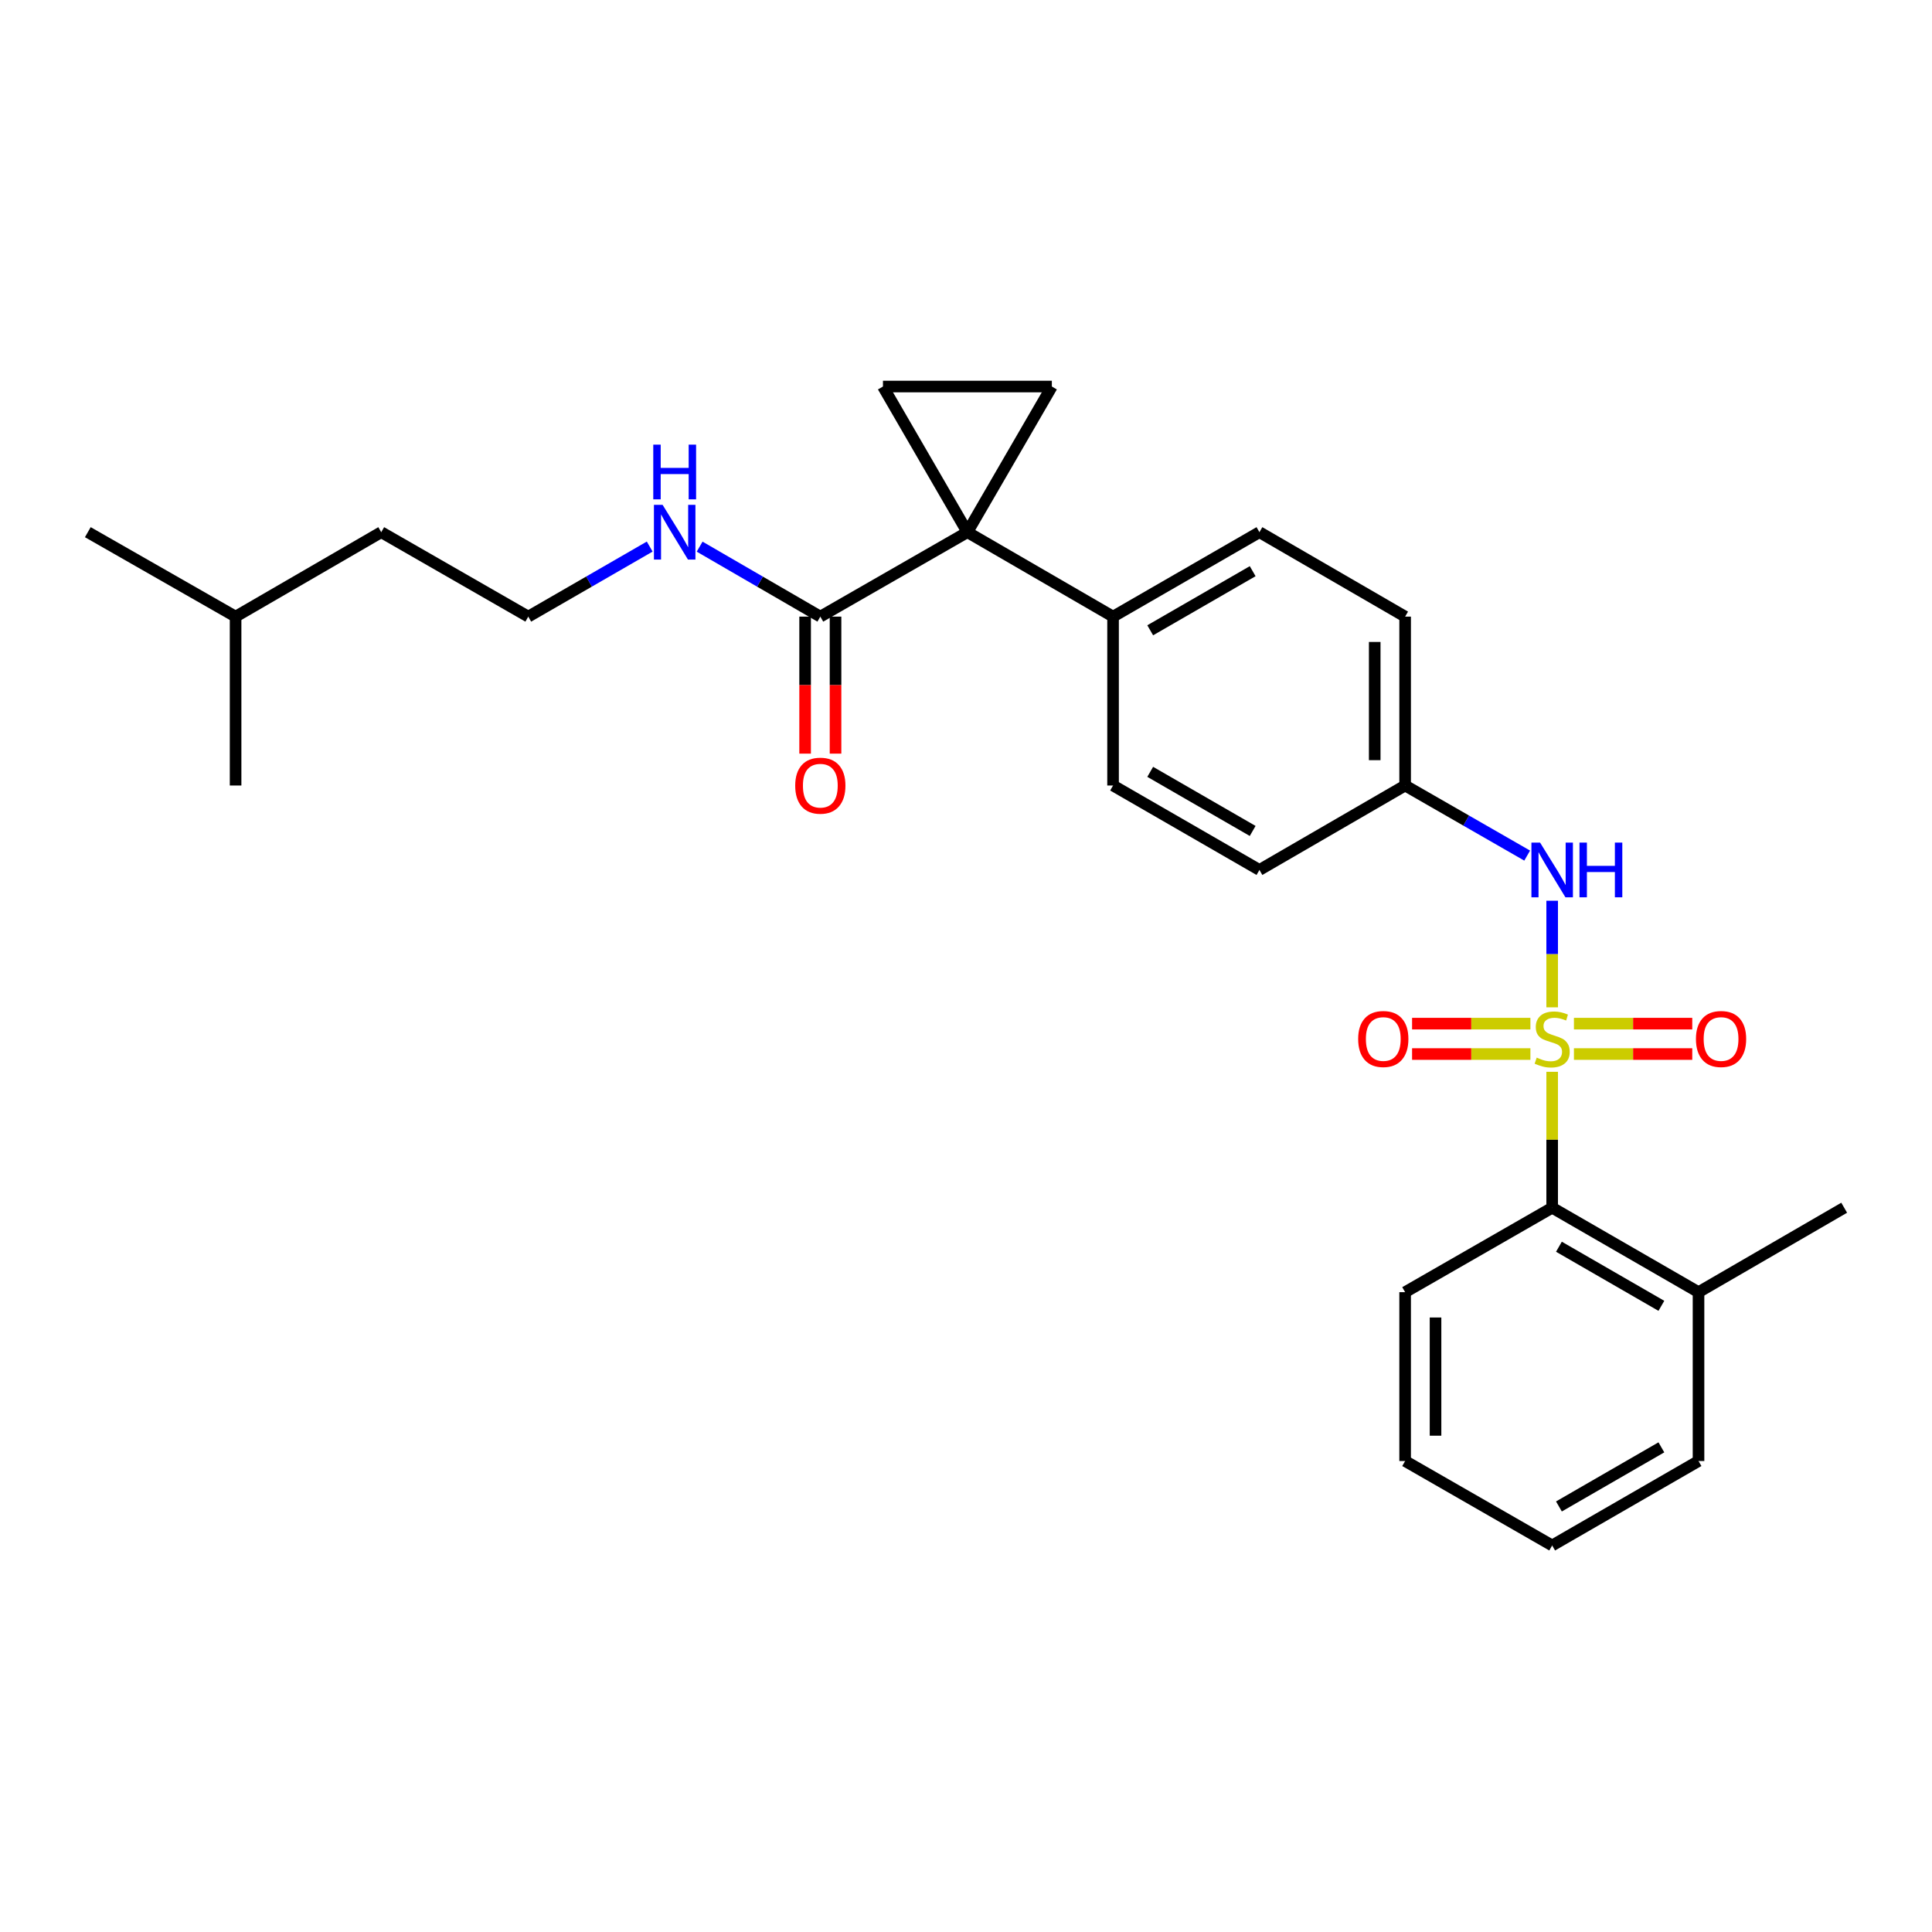 <?xml version='1.0' encoding='iso-8859-1'?>
<svg version='1.1' baseProfile='full'
              xmlns='http://www.w3.org/2000/svg'
                      xmlns:rdkit='http://www.rdkit.org/xml'
                      xmlns:xlink='http://www.w3.org/1999/xlink'
                  xml:space='preserve'
width='1000px' height='1000px' viewBox='0 0 1000 1000'>
<!-- END OF HEADER -->
<rect style='opacity:1.0;fill:#FFFFFF;stroke:none' width='1000' height='1000' x='0' y='0'> </rect>
<path class='bond-3' d='M 803.4,521.396 L 803.4,493.81' style='fill:none;fill-rule:evenodd;stroke:#CCCC00;stroke-width:6px;stroke-linecap:butt;stroke-linejoin:miter;stroke-opacity:1' />
<path class='bond-3' d='M 803.4,493.81 L 803.4,466.223' style='fill:none;fill-rule:evenodd;stroke:#0000FF;stroke-width:6px;stroke-linecap:butt;stroke-linejoin:miter;stroke-opacity:1' />
<path class='bond-5' d='M 803.4,554.766 L 803.4,589.941' style='fill:none;fill-rule:evenodd;stroke:#CCCC00;stroke-width:6px;stroke-linecap:butt;stroke-linejoin:miter;stroke-opacity:1' />
<path class='bond-5' d='M 803.4,589.941 L 803.4,625.116' style='fill:none;fill-rule:evenodd;stroke:#000000;stroke-width:6px;stroke-linecap:butt;stroke-linejoin:miter;stroke-opacity:1' />
<path class='bond-6' d='M 814.666,545.57 L 845.289,545.57' style='fill:none;fill-rule:evenodd;stroke:#CCCC00;stroke-width:6px;stroke-linecap:butt;stroke-linejoin:miter;stroke-opacity:1' />
<path class='bond-6' d='M 845.289,545.57 L 875.912,545.57' style='fill:none;fill-rule:evenodd;stroke:#FF0000;stroke-width:6px;stroke-linecap:butt;stroke-linejoin:miter;stroke-opacity:1' />
<path class='bond-6' d='M 814.666,529.832 L 845.289,529.832' style='fill:none;fill-rule:evenodd;stroke:#CCCC00;stroke-width:6px;stroke-linecap:butt;stroke-linejoin:miter;stroke-opacity:1' />
<path class='bond-6' d='M 845.289,529.832 L 875.912,529.832' style='fill:none;fill-rule:evenodd;stroke:#FF0000;stroke-width:6px;stroke-linecap:butt;stroke-linejoin:miter;stroke-opacity:1' />
<path class='bond-7' d='M 792.135,529.832 L 761.512,529.832' style='fill:none;fill-rule:evenodd;stroke:#CCCC00;stroke-width:6px;stroke-linecap:butt;stroke-linejoin:miter;stroke-opacity:1' />
<path class='bond-7' d='M 761.512,529.832 L 730.889,529.832' style='fill:none;fill-rule:evenodd;stroke:#FF0000;stroke-width:6px;stroke-linecap:butt;stroke-linejoin:miter;stroke-opacity:1' />
<path class='bond-7' d='M 792.135,545.57 L 761.512,545.57' style='fill:none;fill-rule:evenodd;stroke:#CCCC00;stroke-width:6px;stroke-linecap:butt;stroke-linejoin:miter;stroke-opacity:1' />
<path class='bond-7' d='M 761.512,545.57 L 730.889,545.57' style='fill:none;fill-rule:evenodd;stroke:#FF0000;stroke-width:6px;stroke-linecap:butt;stroke-linejoin:miter;stroke-opacity:1' />
<path class='bond-0' d='M 500.726,275.455 L 576.119,319.163' style='fill:none;fill-rule:evenodd;stroke:#000000;stroke-width:6px;stroke-linecap:butt;stroke-linejoin:miter;stroke-opacity:1' />
<path class='bond-1' d='M 500.726,275.455 L 544.433,200.071' style='fill:none;fill-rule:evenodd;stroke:#000000;stroke-width:6px;stroke-linecap:butt;stroke-linejoin:miter;stroke-opacity:1' />
<path class='bond-2' d='M 500.726,275.455 L 457.018,200.071' style='fill:none;fill-rule:evenodd;stroke:#000000;stroke-width:6px;stroke-linecap:butt;stroke-linejoin:miter;stroke-opacity:1' />
<path class='bond-4' d='M 500.726,275.455 L 424.598,319.163' style='fill:none;fill-rule:evenodd;stroke:#000000;stroke-width:6px;stroke-linecap:butt;stroke-linejoin:miter;stroke-opacity:1' />
<path class='bond-29' d='M 544.433,200.071 L 457.018,200.071' style='fill:none;fill-rule:evenodd;stroke:#000000;stroke-width:6px;stroke-linecap:butt;stroke-linejoin:miter;stroke-opacity:1' />
<path class='bond-12' d='M 790.466,442.858 L 758.878,424.718' style='fill:none;fill-rule:evenodd;stroke:#0000FF;stroke-width:6px;stroke-linecap:butt;stroke-linejoin:miter;stroke-opacity:1' />
<path class='bond-12' d='M 758.878,424.718 L 727.29,406.578' style='fill:none;fill-rule:evenodd;stroke:#000000;stroke-width:6px;stroke-linecap:butt;stroke-linejoin:miter;stroke-opacity:1' />
<path class='bond-9' d='M 416.729,319.163 L 416.729,354.618' style='fill:none;fill-rule:evenodd;stroke:#000000;stroke-width:6px;stroke-linecap:butt;stroke-linejoin:miter;stroke-opacity:1' />
<path class='bond-9' d='M 416.729,354.618 L 416.729,390.073' style='fill:none;fill-rule:evenodd;stroke:#FF0000;stroke-width:6px;stroke-linecap:butt;stroke-linejoin:miter;stroke-opacity:1' />
<path class='bond-9' d='M 432.467,319.163 L 432.467,354.618' style='fill:none;fill-rule:evenodd;stroke:#000000;stroke-width:6px;stroke-linecap:butt;stroke-linejoin:miter;stroke-opacity:1' />
<path class='bond-9' d='M 432.467,354.618 L 432.467,390.073' style='fill:none;fill-rule:evenodd;stroke:#FF0000;stroke-width:6px;stroke-linecap:butt;stroke-linejoin:miter;stroke-opacity:1' />
<path class='bond-11' d='M 424.598,319.163 L 393.365,301.054' style='fill:none;fill-rule:evenodd;stroke:#000000;stroke-width:6px;stroke-linecap:butt;stroke-linejoin:miter;stroke-opacity:1' />
<path class='bond-11' d='M 393.365,301.054 L 362.132,282.945' style='fill:none;fill-rule:evenodd;stroke:#0000FF;stroke-width:6px;stroke-linecap:butt;stroke-linejoin:miter;stroke-opacity:1' />
<path class='bond-10' d='M 803.4,625.116 L 879.152,668.824' style='fill:none;fill-rule:evenodd;stroke:#000000;stroke-width:6px;stroke-linecap:butt;stroke-linejoin:miter;stroke-opacity:1' />
<path class='bond-10' d='M 806.898,645.304 L 859.924,675.899' style='fill:none;fill-rule:evenodd;stroke:#000000;stroke-width:6px;stroke-linecap:butt;stroke-linejoin:miter;stroke-opacity:1' />
<path class='bond-18' d='M 803.4,625.116 L 727.29,668.824' style='fill:none;fill-rule:evenodd;stroke:#000000;stroke-width:6px;stroke-linecap:butt;stroke-linejoin:miter;stroke-opacity:1' />
<path class='bond-8' d='M 576.119,319.163 L 651.879,275.455' style='fill:none;fill-rule:evenodd;stroke:#000000;stroke-width:6px;stroke-linecap:butt;stroke-linejoin:miter;stroke-opacity:1' />
<path class='bond-8' d='M 595.348,326.239 L 648.38,295.643' style='fill:none;fill-rule:evenodd;stroke:#000000;stroke-width:6px;stroke-linecap:butt;stroke-linejoin:miter;stroke-opacity:1' />
<path class='bond-28' d='M 576.119,319.163 L 576.119,406.578' style='fill:none;fill-rule:evenodd;stroke:#000000;stroke-width:6px;stroke-linecap:butt;stroke-linejoin:miter;stroke-opacity:1' />
<path class='bond-19' d='M 879.152,668.824 L 954.545,625.116' style='fill:none;fill-rule:evenodd;stroke:#000000;stroke-width:6px;stroke-linecap:butt;stroke-linejoin:miter;stroke-opacity:1' />
<path class='bond-20' d='M 879.152,668.824 L 879.152,756.222' style='fill:none;fill-rule:evenodd;stroke:#000000;stroke-width:6px;stroke-linecap:butt;stroke-linejoin:miter;stroke-opacity:1' />
<path class='bond-17' d='M 336.286,282.911 L 304.861,301.037' style='fill:none;fill-rule:evenodd;stroke:#0000FF;stroke-width:6px;stroke-linecap:butt;stroke-linejoin:miter;stroke-opacity:1' />
<path class='bond-17' d='M 304.861,301.037 L 273.435,319.163' style='fill:none;fill-rule:evenodd;stroke:#000000;stroke-width:6px;stroke-linecap:butt;stroke-linejoin:miter;stroke-opacity:1' />
<path class='bond-15' d='M 727.29,406.578 L 651.879,450.286' style='fill:none;fill-rule:evenodd;stroke:#000000;stroke-width:6px;stroke-linecap:butt;stroke-linejoin:miter;stroke-opacity:1' />
<path class='bond-16' d='M 727.29,406.578 L 727.29,319.163' style='fill:none;fill-rule:evenodd;stroke:#000000;stroke-width:6px;stroke-linecap:butt;stroke-linejoin:miter;stroke-opacity:1' />
<path class='bond-16' d='M 711.552,393.466 L 711.552,332.275' style='fill:none;fill-rule:evenodd;stroke:#000000;stroke-width:6px;stroke-linecap:butt;stroke-linejoin:miter;stroke-opacity:1' />
<path class='bond-13' d='M 651.879,275.455 L 727.29,319.163' style='fill:none;fill-rule:evenodd;stroke:#000000;stroke-width:6px;stroke-linecap:butt;stroke-linejoin:miter;stroke-opacity:1' />
<path class='bond-14' d='M 576.119,406.578 L 651.879,450.286' style='fill:none;fill-rule:evenodd;stroke:#000000;stroke-width:6px;stroke-linecap:butt;stroke-linejoin:miter;stroke-opacity:1' />
<path class='bond-14' d='M 595.348,399.502 L 648.38,430.098' style='fill:none;fill-rule:evenodd;stroke:#000000;stroke-width:6px;stroke-linecap:butt;stroke-linejoin:miter;stroke-opacity:1' />
<path class='bond-21' d='M 273.435,319.163 L 197.325,275.455' style='fill:none;fill-rule:evenodd;stroke:#000000;stroke-width:6px;stroke-linecap:butt;stroke-linejoin:miter;stroke-opacity:1' />
<path class='bond-25' d='M 727.29,668.824 L 727.29,756.222' style='fill:none;fill-rule:evenodd;stroke:#000000;stroke-width:6px;stroke-linecap:butt;stroke-linejoin:miter;stroke-opacity:1' />
<path class='bond-25' d='M 743.028,681.934 L 743.028,743.112' style='fill:none;fill-rule:evenodd;stroke:#000000;stroke-width:6px;stroke-linecap:butt;stroke-linejoin:miter;stroke-opacity:1' />
<path class='bond-27' d='M 879.152,756.222 L 803.4,799.929' style='fill:none;fill-rule:evenodd;stroke:#000000;stroke-width:6px;stroke-linecap:butt;stroke-linejoin:miter;stroke-opacity:1' />
<path class='bond-27' d='M 859.924,749.146 L 806.898,779.742' style='fill:none;fill-rule:evenodd;stroke:#000000;stroke-width:6px;stroke-linecap:butt;stroke-linejoin:miter;stroke-opacity:1' />
<path class='bond-22' d='M 197.325,275.455 L 121.941,319.163' style='fill:none;fill-rule:evenodd;stroke:#000000;stroke-width:6px;stroke-linecap:butt;stroke-linejoin:miter;stroke-opacity:1' />
<path class='bond-23' d='M 121.941,319.163 L 45.455,275.455' style='fill:none;fill-rule:evenodd;stroke:#000000;stroke-width:6px;stroke-linecap:butt;stroke-linejoin:miter;stroke-opacity:1' />
<path class='bond-24' d='M 121.941,319.163 L 121.941,406.578' style='fill:none;fill-rule:evenodd;stroke:#000000;stroke-width:6px;stroke-linecap:butt;stroke-linejoin:miter;stroke-opacity:1' />
<path class='bond-26' d='M 727.29,756.222 L 803.4,799.929' style='fill:none;fill-rule:evenodd;stroke:#000000;stroke-width:6px;stroke-linecap:butt;stroke-linejoin:miter;stroke-opacity:1' />
<path  class='atom-0' d='M 795.4 547.421
Q 795.72 547.541, 797.04 548.101
Q 798.36 548.661, 799.8 549.021
Q 801.28 549.341, 802.72 549.341
Q 805.4 549.341, 806.96 548.061
Q 808.52 546.741, 808.52 544.461
Q 808.52 542.901, 807.72 541.941
Q 806.96 540.981, 805.76 540.461
Q 804.56 539.941, 802.56 539.341
Q 800.04 538.581, 798.52 537.861
Q 797.04 537.141, 795.96 535.621
Q 794.92 534.101, 794.92 531.541
Q 794.92 527.981, 797.32 525.781
Q 799.76 523.581, 804.56 523.581
Q 807.84 523.581, 811.56 525.141
L 810.64 528.221
Q 807.24 526.821, 804.68 526.821
Q 801.92 526.821, 800.4 527.981
Q 798.88 529.101, 798.92 531.061
Q 798.92 532.581, 799.68 533.501
Q 800.48 534.421, 801.6 534.941
Q 802.76 535.461, 804.68 536.061
Q 807.24 536.861, 808.76 537.661
Q 810.28 538.461, 811.36 540.101
Q 812.48 541.701, 812.48 544.461
Q 812.48 548.381, 809.84 550.501
Q 807.24 552.581, 802.88 552.581
Q 800.36 552.581, 798.44 552.021
Q 796.56 551.501, 794.32 550.581
L 795.4 547.421
' fill='#CCCC00'/>
<path  class='atom-4' d='M 797.14 436.126
L 806.42 451.126
Q 807.34 452.606, 808.82 455.286
Q 810.3 457.966, 810.38 458.126
L 810.38 436.126
L 814.14 436.126
L 814.14 464.446
L 810.26 464.446
L 800.3 448.046
Q 799.14 446.126, 797.9 443.926
Q 796.7 441.726, 796.34 441.046
L 796.34 464.446
L 792.66 464.446
L 792.66 436.126
L 797.14 436.126
' fill='#0000FF'/>
<path  class='atom-4' d='M 817.54 436.126
L 821.38 436.126
L 821.38 448.166
L 835.86 448.166
L 835.86 436.126
L 839.7 436.126
L 839.7 464.446
L 835.86 464.446
L 835.86 451.366
L 821.38 451.366
L 821.38 464.446
L 817.54 464.446
L 817.54 436.126
' fill='#0000FF'/>
<path  class='atom-7' d='M 877.816 537.781
Q 877.816 530.981, 881.176 527.181
Q 884.536 523.381, 890.816 523.381
Q 897.096 523.381, 900.456 527.181
Q 903.816 530.981, 903.816 537.781
Q 903.816 544.661, 900.416 548.581
Q 897.016 552.461, 890.816 552.461
Q 884.576 552.461, 881.176 548.581
Q 877.816 544.701, 877.816 537.781
M 890.816 549.261
Q 895.136 549.261, 897.456 546.381
Q 899.816 543.461, 899.816 537.781
Q 899.816 532.221, 897.456 529.421
Q 895.136 526.581, 890.816 526.581
Q 886.496 526.581, 884.136 529.381
Q 881.816 532.181, 881.816 537.781
Q 881.816 543.501, 884.136 546.381
Q 886.496 549.261, 890.816 549.261
' fill='#FF0000'/>
<path  class='atom-8' d='M 702.985 537.781
Q 702.985 530.981, 706.345 527.181
Q 709.705 523.381, 715.985 523.381
Q 722.265 523.381, 725.625 527.181
Q 728.985 530.981, 728.985 537.781
Q 728.985 544.661, 725.585 548.581
Q 722.185 552.461, 715.985 552.461
Q 709.745 552.461, 706.345 548.581
Q 702.985 544.701, 702.985 537.781
M 715.985 549.261
Q 720.305 549.261, 722.625 546.381
Q 724.985 543.461, 724.985 537.781
Q 724.985 532.221, 722.625 529.421
Q 720.305 526.581, 715.985 526.581
Q 711.665 526.581, 709.305 529.381
Q 706.985 532.181, 706.985 537.781
Q 706.985 543.501, 709.305 546.381
Q 711.665 549.261, 715.985 549.261
' fill='#FF0000'/>
<path  class='atom-10' d='M 411.598 406.658
Q 411.598 399.858, 414.958 396.058
Q 418.318 392.258, 424.598 392.258
Q 430.878 392.258, 434.238 396.058
Q 437.598 399.858, 437.598 406.658
Q 437.598 413.538, 434.198 417.458
Q 430.798 421.338, 424.598 421.338
Q 418.358 421.338, 414.958 417.458
Q 411.598 413.578, 411.598 406.658
M 424.598 418.138
Q 428.918 418.138, 431.238 415.258
Q 433.598 412.338, 433.598 406.658
Q 433.598 401.098, 431.238 398.298
Q 428.918 395.458, 424.598 395.458
Q 420.278 395.458, 417.918 398.258
Q 415.598 401.058, 415.598 406.658
Q 415.598 412.378, 417.918 415.258
Q 420.278 418.138, 424.598 418.138
' fill='#FF0000'/>
<path  class='atom-12' d='M 342.953 261.295
L 352.233 276.295
Q 353.153 277.775, 354.633 280.455
Q 356.113 283.135, 356.193 283.295
L 356.193 261.295
L 359.953 261.295
L 359.953 289.615
L 356.073 289.615
L 346.113 273.215
Q 344.953 271.295, 343.713 269.095
Q 342.513 266.895, 342.153 266.215
L 342.153 289.615
L 338.473 289.615
L 338.473 261.295
L 342.953 261.295
' fill='#0000FF'/>
<path  class='atom-12' d='M 338.133 230.143
L 341.973 230.143
L 341.973 242.183
L 356.453 242.183
L 356.453 230.143
L 360.293 230.143
L 360.293 258.463
L 356.453 258.463
L 356.453 245.383
L 341.973 245.383
L 341.973 258.463
L 338.133 258.463
L 338.133 230.143
' fill='#0000FF'/>
</svg>
